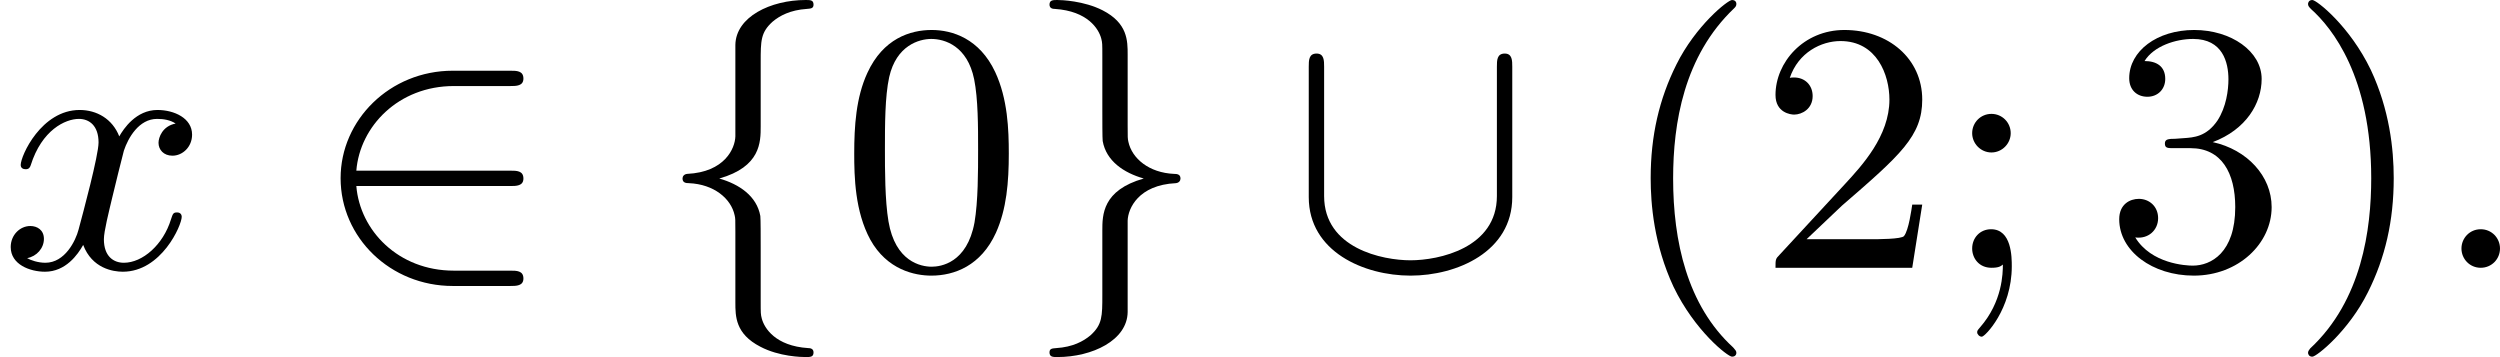 <?xml version='1.0' encoding='UTF-8'?>
<!-- This file was generated by dvisvgm 2.13.3 -->
<svg version='1.1' xmlns='http://www.w3.org/2000/svg' xmlns:xlink='http://www.w3.org/1999/xlink' width='125.57pt' height='17.933pt' viewBox='265.18 1246.714 125.57 17.933'>
<defs>
<path id='g7-40' d='M3.058 2.134C3.058 2.089 3.031 2.062 2.977 2C1.82 .941 1.47-.672 1.47-2.242C1.47-3.631 1.739-5.317 3.004-6.519C3.04-6.554 3.058-6.581 3.058-6.626C3.058-6.689 3.013-6.725 2.95-6.725C2.842-6.725 2.035-6.079 1.551-5.102C1.121-4.241 .906-3.318 .906-2.251C.906-1.605 .986-.583 1.479 .475C2.008 1.578 2.842 2.233 2.95 2.233C3.013 2.233 3.058 2.197 3.058 2.134Z'/>
<path id='g7-41' d='M2.672-2.251C2.672-2.986 2.564-3.972 2.098-4.967C1.569-6.07 .735-6.725 .628-6.725C.538-6.725 .52-6.653 .52-6.626C.52-6.581 .538-6.554 .601-6.492C1.121-6.025 2.107-4.806 2.107-2.251C2.107-.968 1.874 .816 .574 2.026C.556 2.053 .52 2.089 .52 2.134C.52 2.161 .538 2.233 .628 2.233C.735 2.233 1.542 1.587 2.026 .61C2.457-.251 2.672-1.175 2.672-2.251Z'/>
<path id='g7-48' d='M4.241-2.869C4.241-3.47 4.214-4.241 3.9-4.914C3.506-5.756 2.824-5.972 2.304-5.972C1.766-5.972 1.085-5.756 .69-4.896C.403-4.277 .359-3.551 .359-2.869C.359-2.286 .377-1.417 .762-.708C1.184 .054 1.883 .197 2.295 .197C2.878 .197 3.542-.054 3.918-.879C4.187-1.479 4.241-2.152 4.241-2.869ZM2.304-.027C2.035-.027 1.39-.152 1.219-1.166C1.13-1.695 1.13-2.466 1.13-2.977C1.13-3.587 1.13-4.295 1.237-4.788C1.417-5.586 1.991-5.747 2.295-5.747C2.636-5.747 3.201-5.568 3.371-4.734C3.47-4.241 3.47-3.542 3.47-2.977C3.47-2.421 3.47-1.668 3.38-1.139C3.192-.117 2.529-.027 2.304-.027Z'/>
<path id='g7-50' d='M4.142-1.587H3.891C3.873-1.47 3.802-.941 3.685-.798C3.631-.717 3.013-.717 2.833-.717H1.237L2.125-1.56C3.596-2.833 4.142-3.309 4.142-4.223C4.142-5.254 3.291-5.972 2.188-5.972C1.157-5.972 .457-5.156 .457-4.34C.457-3.891 .843-3.847 .924-3.847C1.121-3.847 1.39-3.99 1.39-4.313C1.39-4.582 1.201-4.779 .924-4.779C.879-4.779 .852-4.779 .816-4.77C1.031-5.407 1.605-5.694 2.089-5.694C3.004-5.694 3.318-4.842 3.318-4.223C3.318-3.309 2.627-2.564 2.197-2.098L.556-.323C.457-.224 .457-.206 .457 0H3.891L4.142-1.587Z'/>
<path id='g7-51' d='M2.735-3.156C3.569-3.47 3.963-4.125 3.963-4.743C3.963-5.434 3.201-5.972 2.268-5.972S.637-5.443 .637-4.761C.637-4.465 .834-4.295 1.094-4.295S1.542-4.483 1.542-4.743C1.542-5.057 1.327-5.192 1.022-5.192C1.255-5.568 1.802-5.747 2.242-5.747C2.986-5.747 3.129-5.156 3.129-4.734C3.129-4.465 3.075-4.035 2.851-3.694C2.573-3.291 2.26-3.273 2-3.255C1.775-3.237 1.757-3.237 1.686-3.237C1.605-3.228 1.533-3.219 1.533-3.12C1.533-3.004 1.605-3.004 1.757-3.004H2.179C2.959-3.004 3.3-2.376 3.3-1.524C3.3-.377 2.69-.054 2.233-.054C2.062-.054 1.193-.099 .789-.762C1.112-.717 1.363-.941 1.363-1.246C1.363-1.542 1.139-1.731 .879-1.731C.655-1.731 .386-1.596 .386-1.219C.386-.421 1.219 .197 2.26 .197C3.38 .197 4.214-.61 4.214-1.524C4.214-2.304 3.596-2.968 2.735-3.156Z'/>
<path id='g7-59' d='M1.757-3.38C1.757-3.649 1.542-3.865 1.273-3.865S.789-3.649 .789-3.38C.789-3.12 1.004-2.896 1.273-2.896S1.757-3.12 1.757-3.38ZM1.56-.081C1.56 .134 1.551 .852 .986 1.497C.915 1.578 .915 1.587 .915 1.623C.915 1.668 .968 1.731 1.031 1.731C1.112 1.731 1.784 1.04 1.784-.036C1.784-.26 1.784-.968 1.264-.968C.986-.968 .789-.753 .789-.484C.789-.242 .959 0 1.273 0C1.453 0 1.506-.036 1.56-.081Z'/>
<path id='g2-50' d='M5.03-2.053C5.183-2.053 5.362-2.053 5.362-2.242C5.362-2.439 5.192-2.439 5.03-2.439H1.166C1.255-3.551 2.224-4.564 3.613-4.564H5.03C5.183-4.564 5.362-4.564 5.362-4.752C5.362-4.949 5.192-4.949 5.03-4.949H3.587C2.008-4.949 .771-3.712 .771-2.251C.771-.753 2.026 .457 3.587 .457H5.03C5.183 .457 5.362 .457 5.362 .269C5.362 .072 5.192 .072 5.03 .072H3.613C2.215 .072 1.255-.941 1.166-2.053H5.03Z'/>
<path id='g2-91' d='M5.622-5.048C5.622-5.2 5.622-5.38 5.434-5.38C5.236-5.38 5.236-5.209 5.236-5.048V-1.802C5.236-.493 3.775-.188 3.067-.188C2.367-.188 .897-.484 .897-1.802V-5.048C.897-5.2 .897-5.38 .708-5.38C.511-5.38 .511-5.209 .511-5.048V-1.775C.511-.403 1.901 .197 3.067 .197S5.622-.403 5.622-1.775V-5.048Z'/>
<path id='g2-102' d='M2.618-5.165C2.618-5.703 2.618-5.909 2.914-6.178C3.093-6.33 3.362-6.474 3.775-6.501C3.873-6.51 3.945-6.51 3.945-6.608C3.945-6.725 3.865-6.725 3.748-6.725C2.869-6.725 1.991-6.303 1.982-5.595V-3.3C1.973-2.995 1.713-2.403 .771-2.358C.69-2.349 .655-2.295 .655-2.242C.655-2.134 .744-2.125 .816-2.125C1.444-2.098 1.874-1.739 1.964-1.318C1.982-1.237 1.982-1.219 1.982-.906V.87C1.982 1.219 1.982 1.659 2.609 1.982C3.084 2.233 3.649 2.242 3.748 2.242C3.865 2.242 3.945 2.242 3.945 2.125C3.945 2.026 3.856 2.017 3.811 2.017C2.986 1.964 2.708 1.515 2.645 1.273C2.618 1.166 2.618 1.148 2.618 .825V-.52C2.618-.78 2.618-1.219 2.609-1.3C2.52-1.802 2.08-2.098 1.578-2.242C2.618-2.537 2.618-3.156 2.618-3.551V-5.165Z'/>
<path id='g2-103' d='M2.618-1.184C2.627-1.488 2.887-2.08 3.829-2.125C3.909-2.134 3.945-2.188 3.945-2.242C3.945-2.349 3.856-2.358 3.784-2.358C3.156-2.385 2.726-2.744 2.636-3.165C2.618-3.246 2.618-3.264 2.618-3.578V-5.353C2.618-5.703 2.618-6.142 1.991-6.465C1.515-6.707 .95-6.725 .852-6.725C.744-6.725 .655-6.725 .655-6.608C.655-6.51 .744-6.501 .789-6.501C1.614-6.447 1.892-5.999 1.955-5.756C1.982-5.649 1.982-5.631 1.982-5.308V-3.963C1.982-3.703 1.982-3.264 1.991-3.183C2.08-2.681 2.52-2.385 3.022-2.242C1.982-1.946 1.982-1.327 1.982-.933V.681C1.982 1.219 1.982 1.426 1.686 1.695C1.506 1.847 1.237 1.991 .825 2.017C.726 2.026 .655 2.026 .655 2.125C.655 2.242 .744 2.242 .852 2.242C1.731 2.242 2.609 1.82 2.618 1.112V-1.184Z'/>
<path id='g4-58' d='M1.757-.484C1.757-.744 1.551-.968 1.273-.968S.789-.744 .789-.484S.995 0 1.273 0S1.757-.224 1.757-.484Z'/>
<path id='g4-120' d='M4.411-3.622C4.08-3.56 3.981-3.273 3.981-3.138C3.981-2.968 4.107-2.815 4.331-2.815C4.582-2.815 4.824-3.031 4.824-3.344C4.824-3.757 4.376-3.963 3.954-3.963C3.416-3.963 3.102-3.488 2.995-3.3C2.824-3.739 2.43-3.963 2-3.963C1.04-3.963 .52-2.815 .52-2.582C.52-2.502 .583-2.475 .646-2.475C.726-2.475 .753-2.52 .771-2.573C1.049-3.461 1.641-3.739 1.982-3.739C2.242-3.739 2.475-3.569 2.475-3.147C2.475-2.824 2.089-1.39 1.973-.959C1.901-.681 1.632-.126 1.139-.126C.959-.126 .771-.188 .681-.242C.924-.287 1.103-.493 1.103-.726C1.103-.95 .933-1.049 .762-1.049C.502-1.049 .269-.825 .269-.52C.269-.081 .753 .099 1.13 .099C1.65 .099 1.955-.332 2.089-.574C2.313 .018 2.842 .099 3.084 .099C4.053 .099 4.564-1.067 4.564-1.282C4.564-1.327 4.537-1.39 4.447-1.39C4.349-1.39 4.34-1.354 4.295-1.219C4.098-.574 3.578-.126 3.111-.126C2.851-.126 2.609-.287 2.609-.717C2.609-.915 2.735-1.408 2.815-1.748C2.851-1.91 3.093-2.878 3.111-2.941C3.219-3.264 3.488-3.739 3.945-3.739C4.107-3.739 4.277-3.712 4.411-3.622Z'/>
</defs>
<g id='page7' transform='matrix(2 0 0 2 0 0)'>
<use x='132.59' y='630.082' xlink:href='#g4-120'/>
<use x='140.373' y='630.082' xlink:href='#g2-50'/>
<use x='149.076' y='630.082' xlink:href='#g2-102'/>
<use x='153.684' y='630.082' xlink:href='#g7-48'/>
<use x='158.292' y='630.082' xlink:href='#g2-103'/>
<use x='164.947' y='630.082' xlink:href='#g2-91'/>
<use x='173.139' y='630.082' xlink:href='#g7-40'/>
<use x='176.723' y='630.082' xlink:href='#g7-50'/>
<use x='181.33' y='630.082' xlink:href='#g7-59'/>
<use x='185.426' y='630.082' xlink:href='#g7-51'/>
<use x='190.034' y='630.082' xlink:href='#g7-41'/>
<use x='193.618' y='630.082' xlink:href='#g4-58'/>
</g>
</svg>